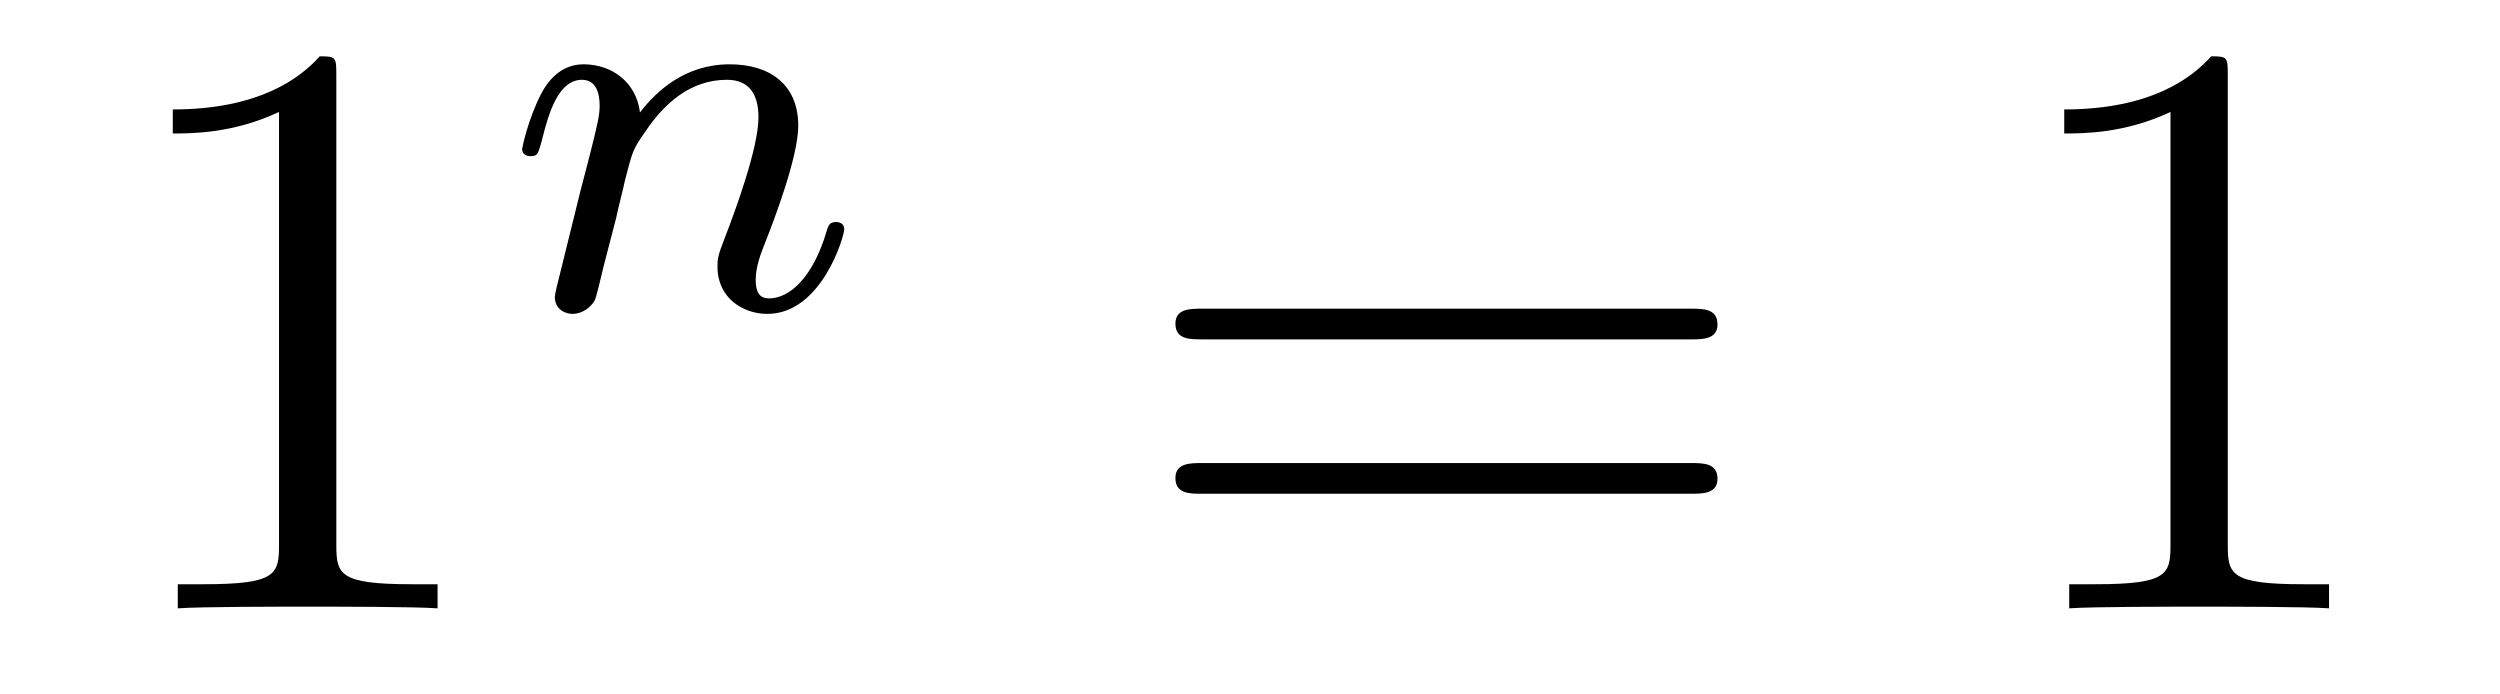 <?xml version='1.0'?>
<!-- This file was generated by dvisvgm 1.14.1 -->
<svg height='10pt' version='1.1' viewBox='0 -10 36 10' width='36pt' xmlns='http://www.w3.org/2000/svg' xmlns:xlink='http://www.w3.org/1999/xlink'>
<g id='page1'>
<g transform='matrix(1 0 0 1 -127 653)'>
<path d='M131.843 -661.902C131.843 -662.178 131.843 -662.189 131.604 -662.189C131.317 -661.867 130.719 -661.424 129.488 -661.424V-661.078C129.763 -661.078 130.36 -661.078 131.018 -661.388V-655.16C131.018 -654.73 130.982 -654.587 129.93 -654.587H129.56V-654.24C129.882 -654.264 131.042 -654.264 131.436 -654.264C131.831 -654.264 132.978 -654.264 133.301 -654.24V-654.587H132.931C131.879 -654.587 131.843 -654.73 131.843 -655.16V-661.902Z' fill-rule='evenodd'/>
<path d='M135.874 -659.867C135.897 -659.986 135.977 -660.289 136.001 -660.409C136.113 -660.839 136.113 -660.847 136.296 -661.11C136.559 -661.5 136.933 -661.851 137.468 -661.851C137.754 -661.851 137.922 -661.684 137.922 -661.309C137.922 -660.871 137.587 -659.962 137.436 -659.572C137.332 -659.309 137.332 -659.261 137.332 -659.157C137.332 -658.703 137.706 -658.48 138.049 -658.48C138.83 -658.48 139.157 -659.596 139.157 -659.699C139.157 -659.779 139.093 -659.803 139.037 -659.803C138.942 -659.803 138.926 -659.747 138.902 -659.667C138.71 -659.014 138.376 -658.703 138.073 -658.703C137.945 -658.703 137.882 -658.783 137.882 -658.966C137.882 -659.15 137.945 -659.325 138.025 -659.524C138.145 -659.827 138.495 -660.743 138.495 -661.19C138.495 -661.787 138.081 -662.074 137.507 -662.074C136.862 -662.074 136.448 -661.684 136.216 -661.381C136.161 -661.819 135.81 -662.074 135.403 -662.074C135.117 -662.074 134.918 -661.891 134.79 -661.644C134.599 -661.269 134.519 -660.871 134.519 -660.855C134.519 -660.783 134.575 -660.751 134.638 -660.751C134.742 -660.751 134.75 -660.783 134.806 -660.99C134.902 -661.381 135.045 -661.851 135.38 -661.851C135.587 -661.851 135.635 -661.652 135.635 -661.477C135.635 -661.333 135.595 -661.182 135.531 -660.919C135.515 -660.855 135.396 -660.385 135.364 -660.273L135.069 -659.078C135.037 -658.958 134.989 -658.759 134.989 -658.727C134.989 -658.544 135.141 -658.48 135.244 -658.48C135.387 -658.48 135.507 -658.576 135.563 -658.672C135.587 -658.719 135.651 -658.99 135.69 -659.157L135.874 -659.867Z' fill-rule='evenodd'/>
<path d='M151.349 -658.113C151.516 -658.113 151.732 -658.113 151.732 -658.328C151.732 -658.555 151.528 -658.555 151.349 -658.555H144.308C144.141 -658.555 143.926 -658.555 143.926 -658.34C143.926 -658.113 144.129 -658.113 144.308 -658.113H151.349ZM151.349 -655.89C151.516 -655.89 151.732 -655.89 151.732 -656.105C151.732 -656.332 151.528 -656.332 151.349 -656.332H144.308C144.141 -656.332 143.926 -656.332 143.926 -656.117C143.926 -655.89 144.129 -655.89 144.308 -655.89H151.349Z' fill-rule='evenodd'/>
<path d='M159.08 -661.902C159.08 -662.178 159.08 -662.189 158.841 -662.189C158.554 -661.867 157.956 -661.424 156.725 -661.424V-661.078C157 -661.078 157.598 -661.078 158.255 -661.388V-655.16C158.255 -654.73 158.219 -654.587 157.167 -654.587H156.797V-654.24C157.119 -654.264 158.279 -654.264 158.673 -654.264C159.068 -654.264 160.216 -654.264 160.538 -654.24V-654.587H160.168C159.116 -654.587 159.08 -654.73 159.08 -655.16V-661.902Z' fill-rule='evenodd'/>
</g>
</g>
</svg>
